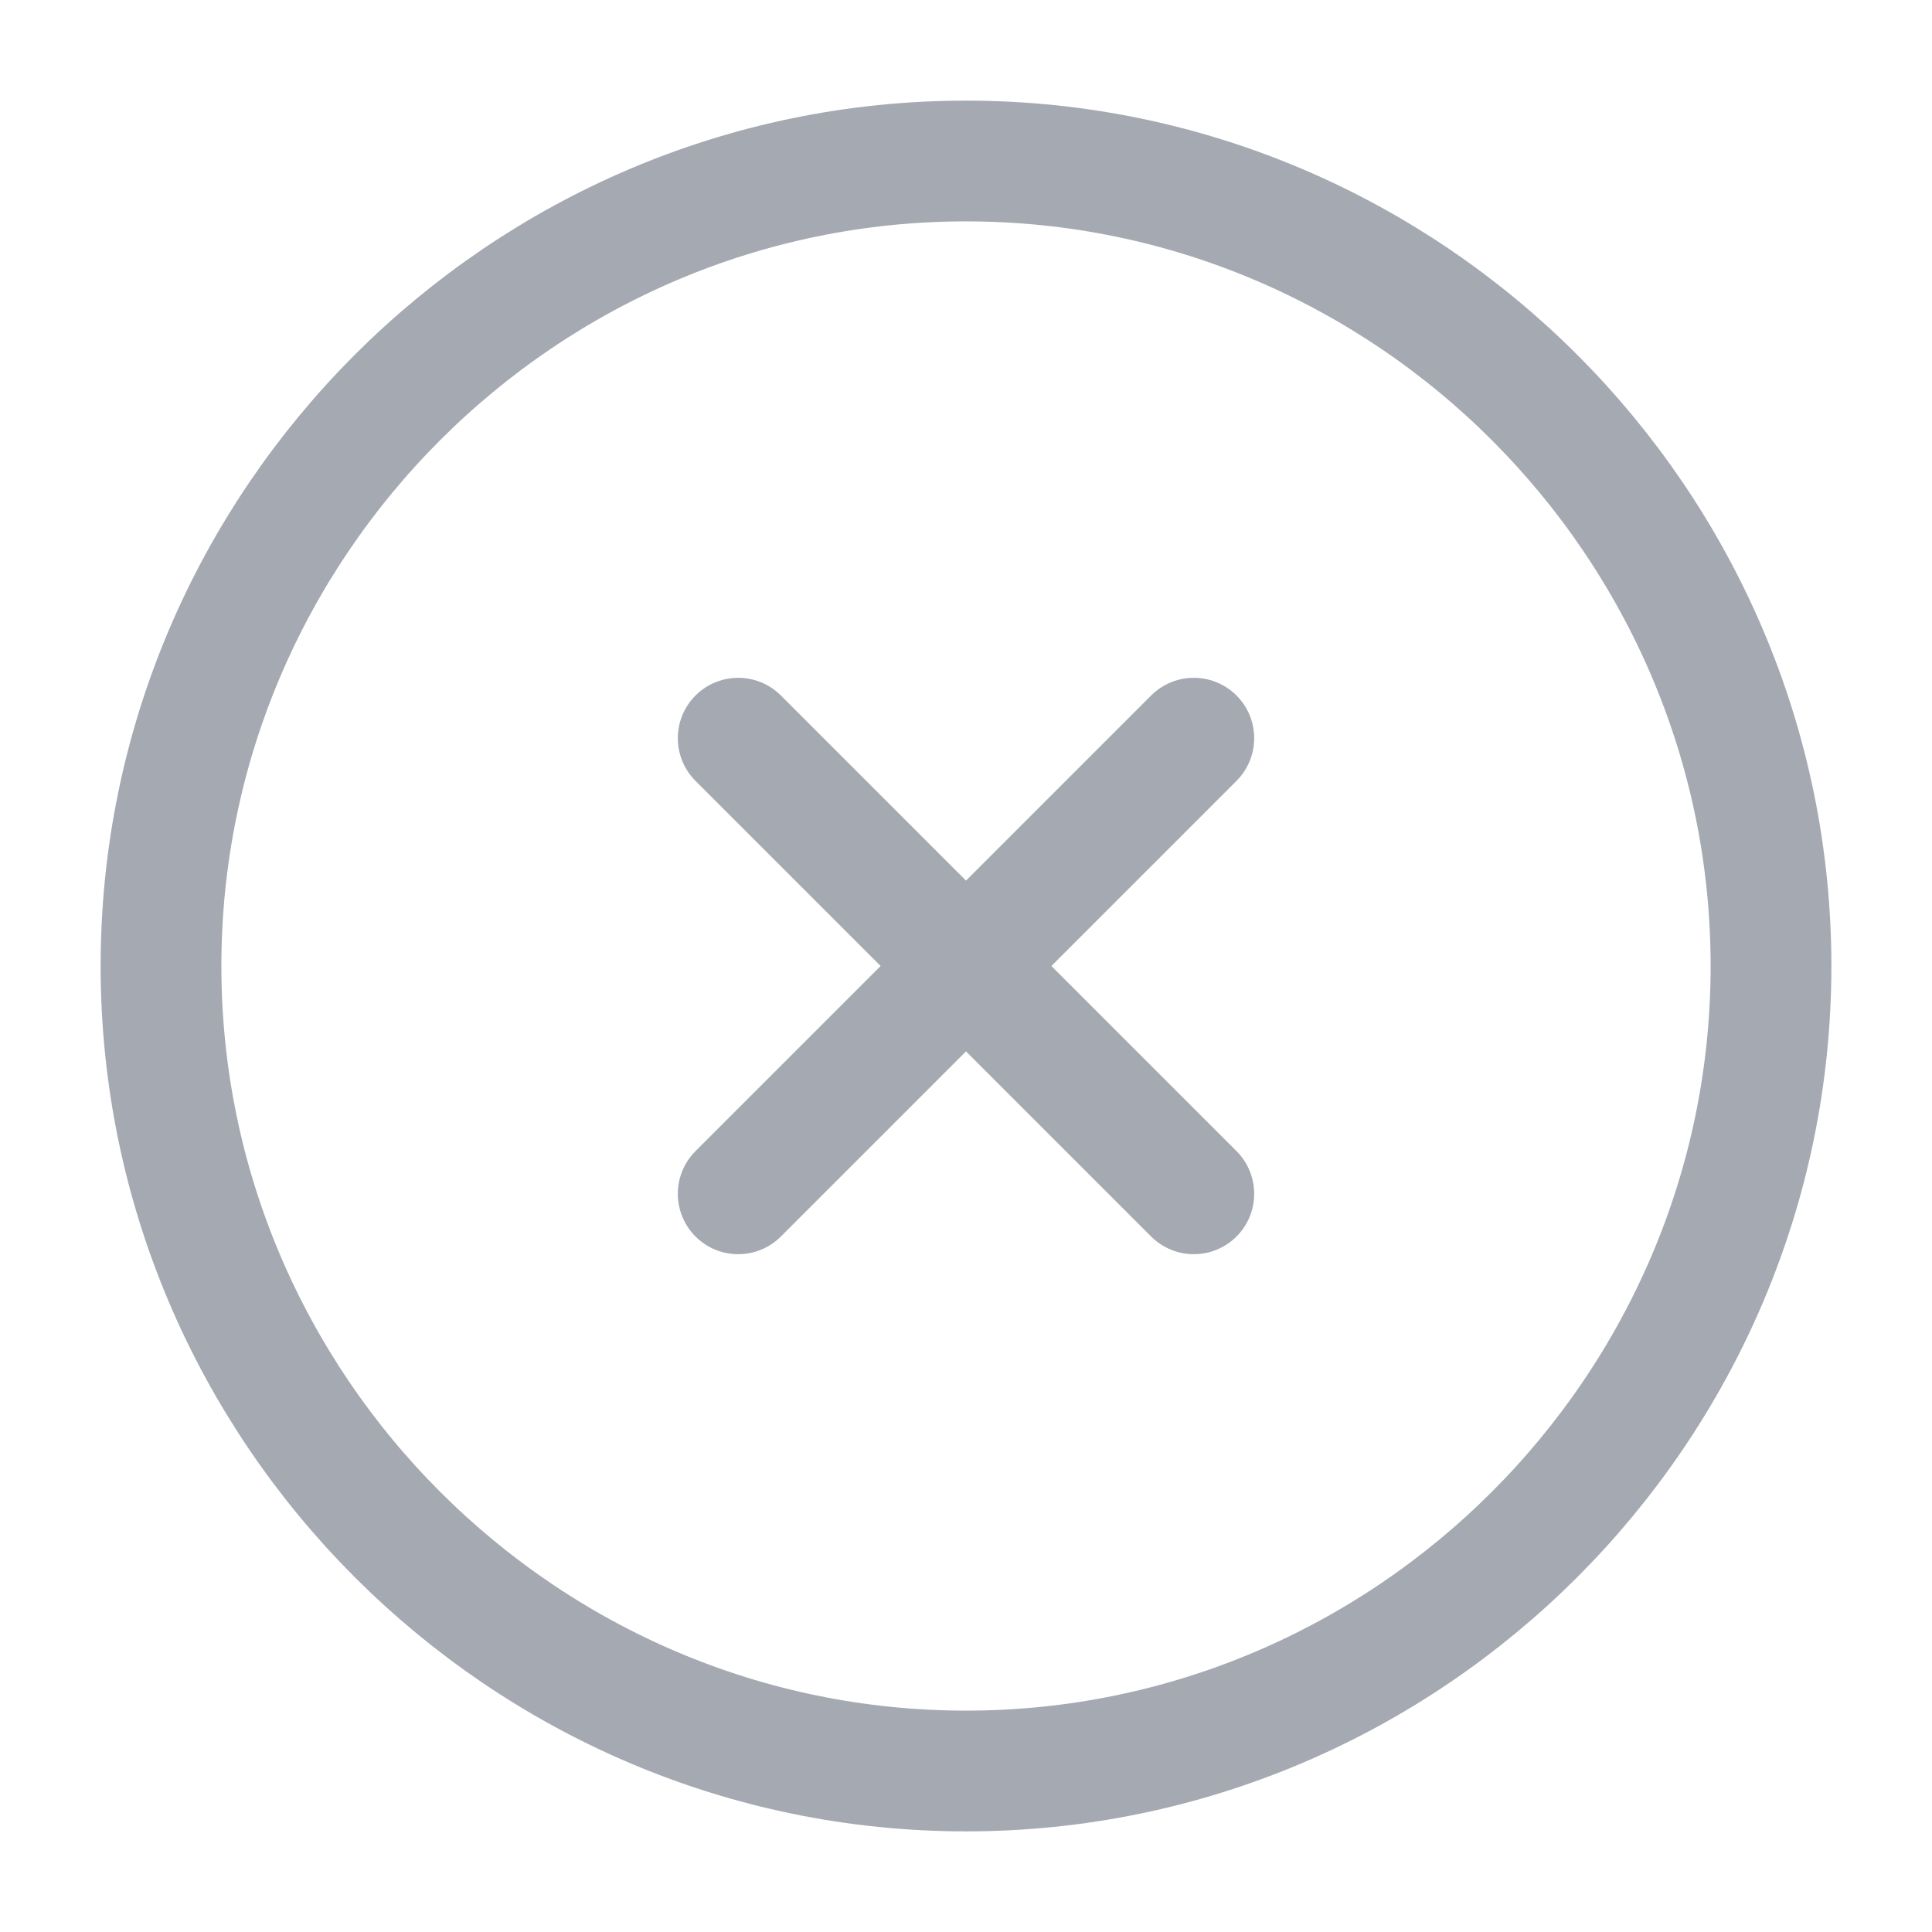 <svg width="24" height="24" viewBox="0 0 24 24" fill="none" xmlns="http://www.w3.org/2000/svg">
    <path d="M12 22C17.5 22 22 17.5 22 12C22 6.5 17.5 2 12 2C6.5 2 2 6.5 2 12C2 17.5 6.5 22 12 22Z" stroke="#A5A9B1" stroke-width="1.5" stroke-linecap="round" stroke-linejoin="round"/>
    <path d="M9.17 14.83L14.83 9.17" stroke="#A5A9B1" stroke-width="1.5" stroke-linecap="round" stroke-linejoin="round"/>
    <path d="M14.83 14.83L9.17 9.17" stroke="#A5A9B1" stroke-width="1.5" stroke-linecap="round" stroke-linejoin="round"/>
</svg>
